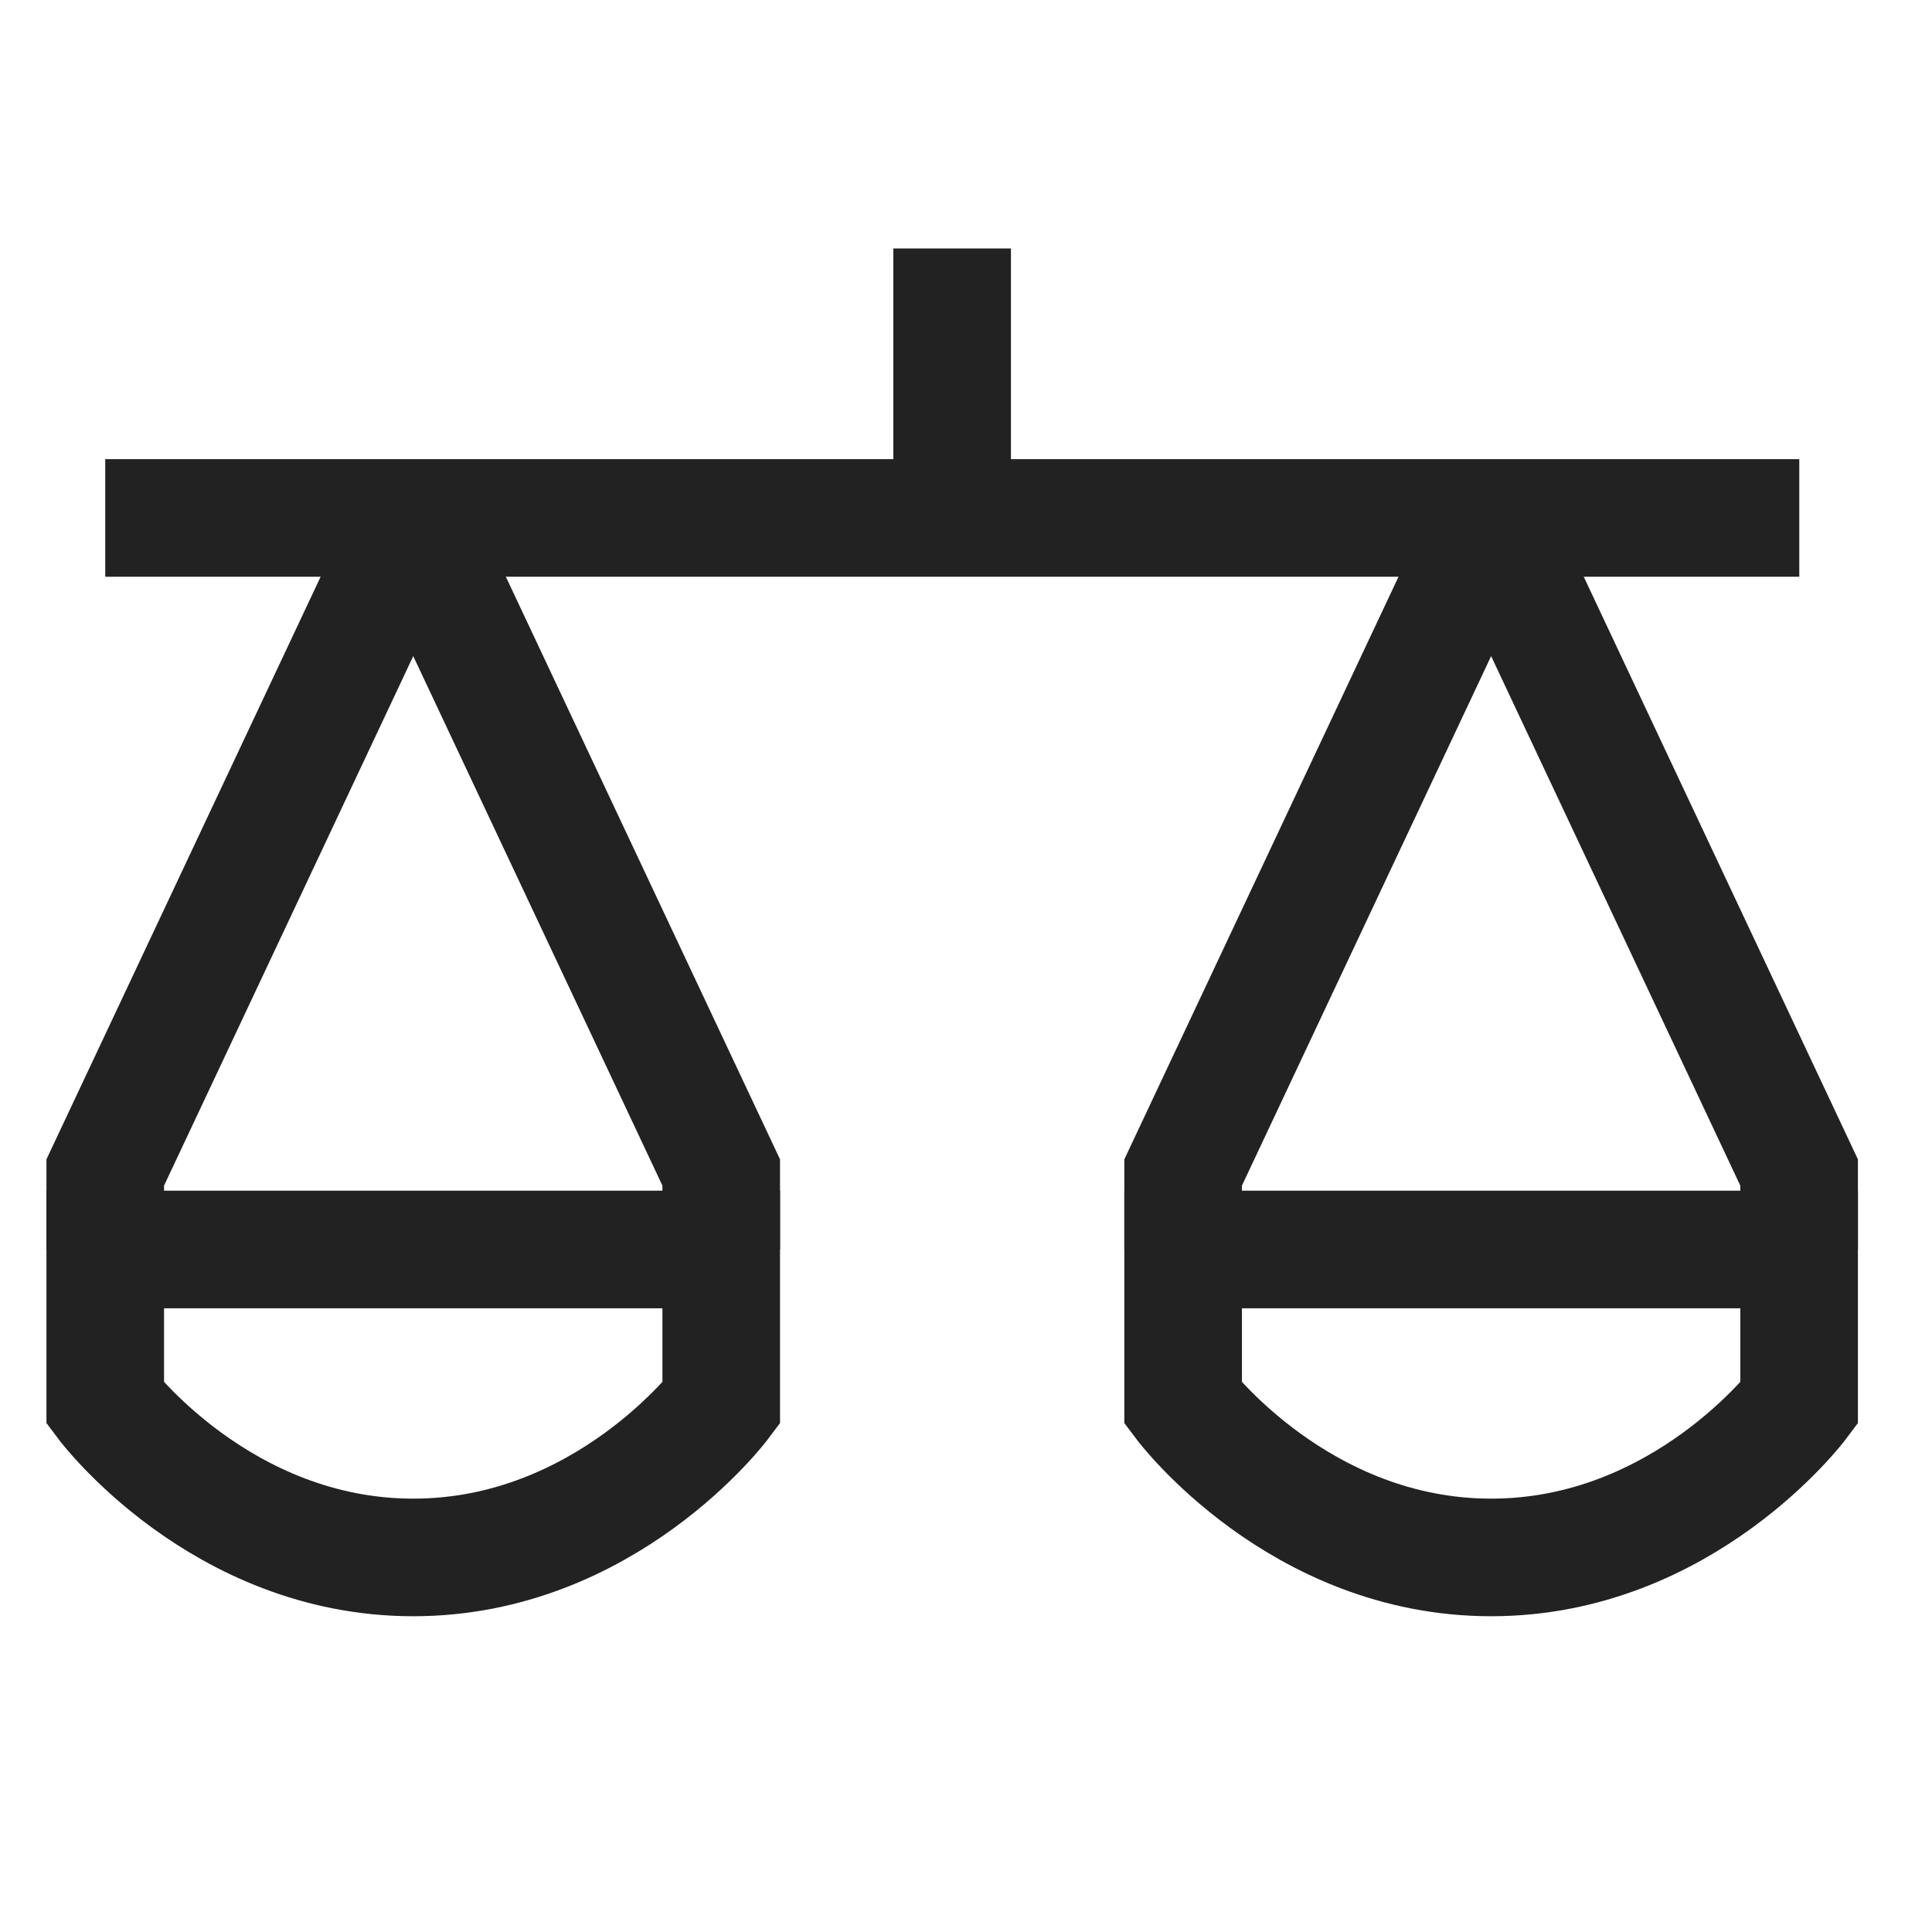 <svg width="23" height="23" viewBox="0 0 23 23" fill="none" xmlns="http://www.w3.org/2000/svg">
<g clip-path="url(#clip0_14441_99259)">
<path d="M1.253 6.166H21.42" stroke="#222222" stroke-width="1.4"/>
<path d="M8.586 14.875H1.253V16.708C1.253 16.708 2.628 18.541 4.92 18.541C7.211 18.541 8.586 16.708 8.586 16.708V14.875Z" stroke="#222222" stroke-width="1.4"/>
<path d="M21.418 14.875H14.085V16.708C14.085 16.708 15.46 18.541 17.752 18.541C20.043 18.541 21.418 16.708 21.418 16.708V14.875Z" stroke="#222222" stroke-width="1.4"/>
<path d="M11.335 6.171V2.958" stroke="#222222" stroke-width="1.4"/>
<path d="M1.253 14.875V13.958L4.92 6.166" stroke="#222222" stroke-width="1.4"/>
<path d="M14.085 14.875V13.958L17.752 6.166" stroke="#222222" stroke-width="1.4"/>
<path d="M4.919 6.166L8.586 13.958V14.875" stroke="#222222" stroke-width="1.4"/>
<path d="M17.751 6.166L21.418 13.958V14.875" stroke="#222222" stroke-width="1.4"/>
</g>
<defs>
<clipPath id="clip0_14441_99259">
<rect width="22" height="22" fill="white" transform="translate(0.334 0.667)"/>
</clipPath>
</defs>
</svg>
